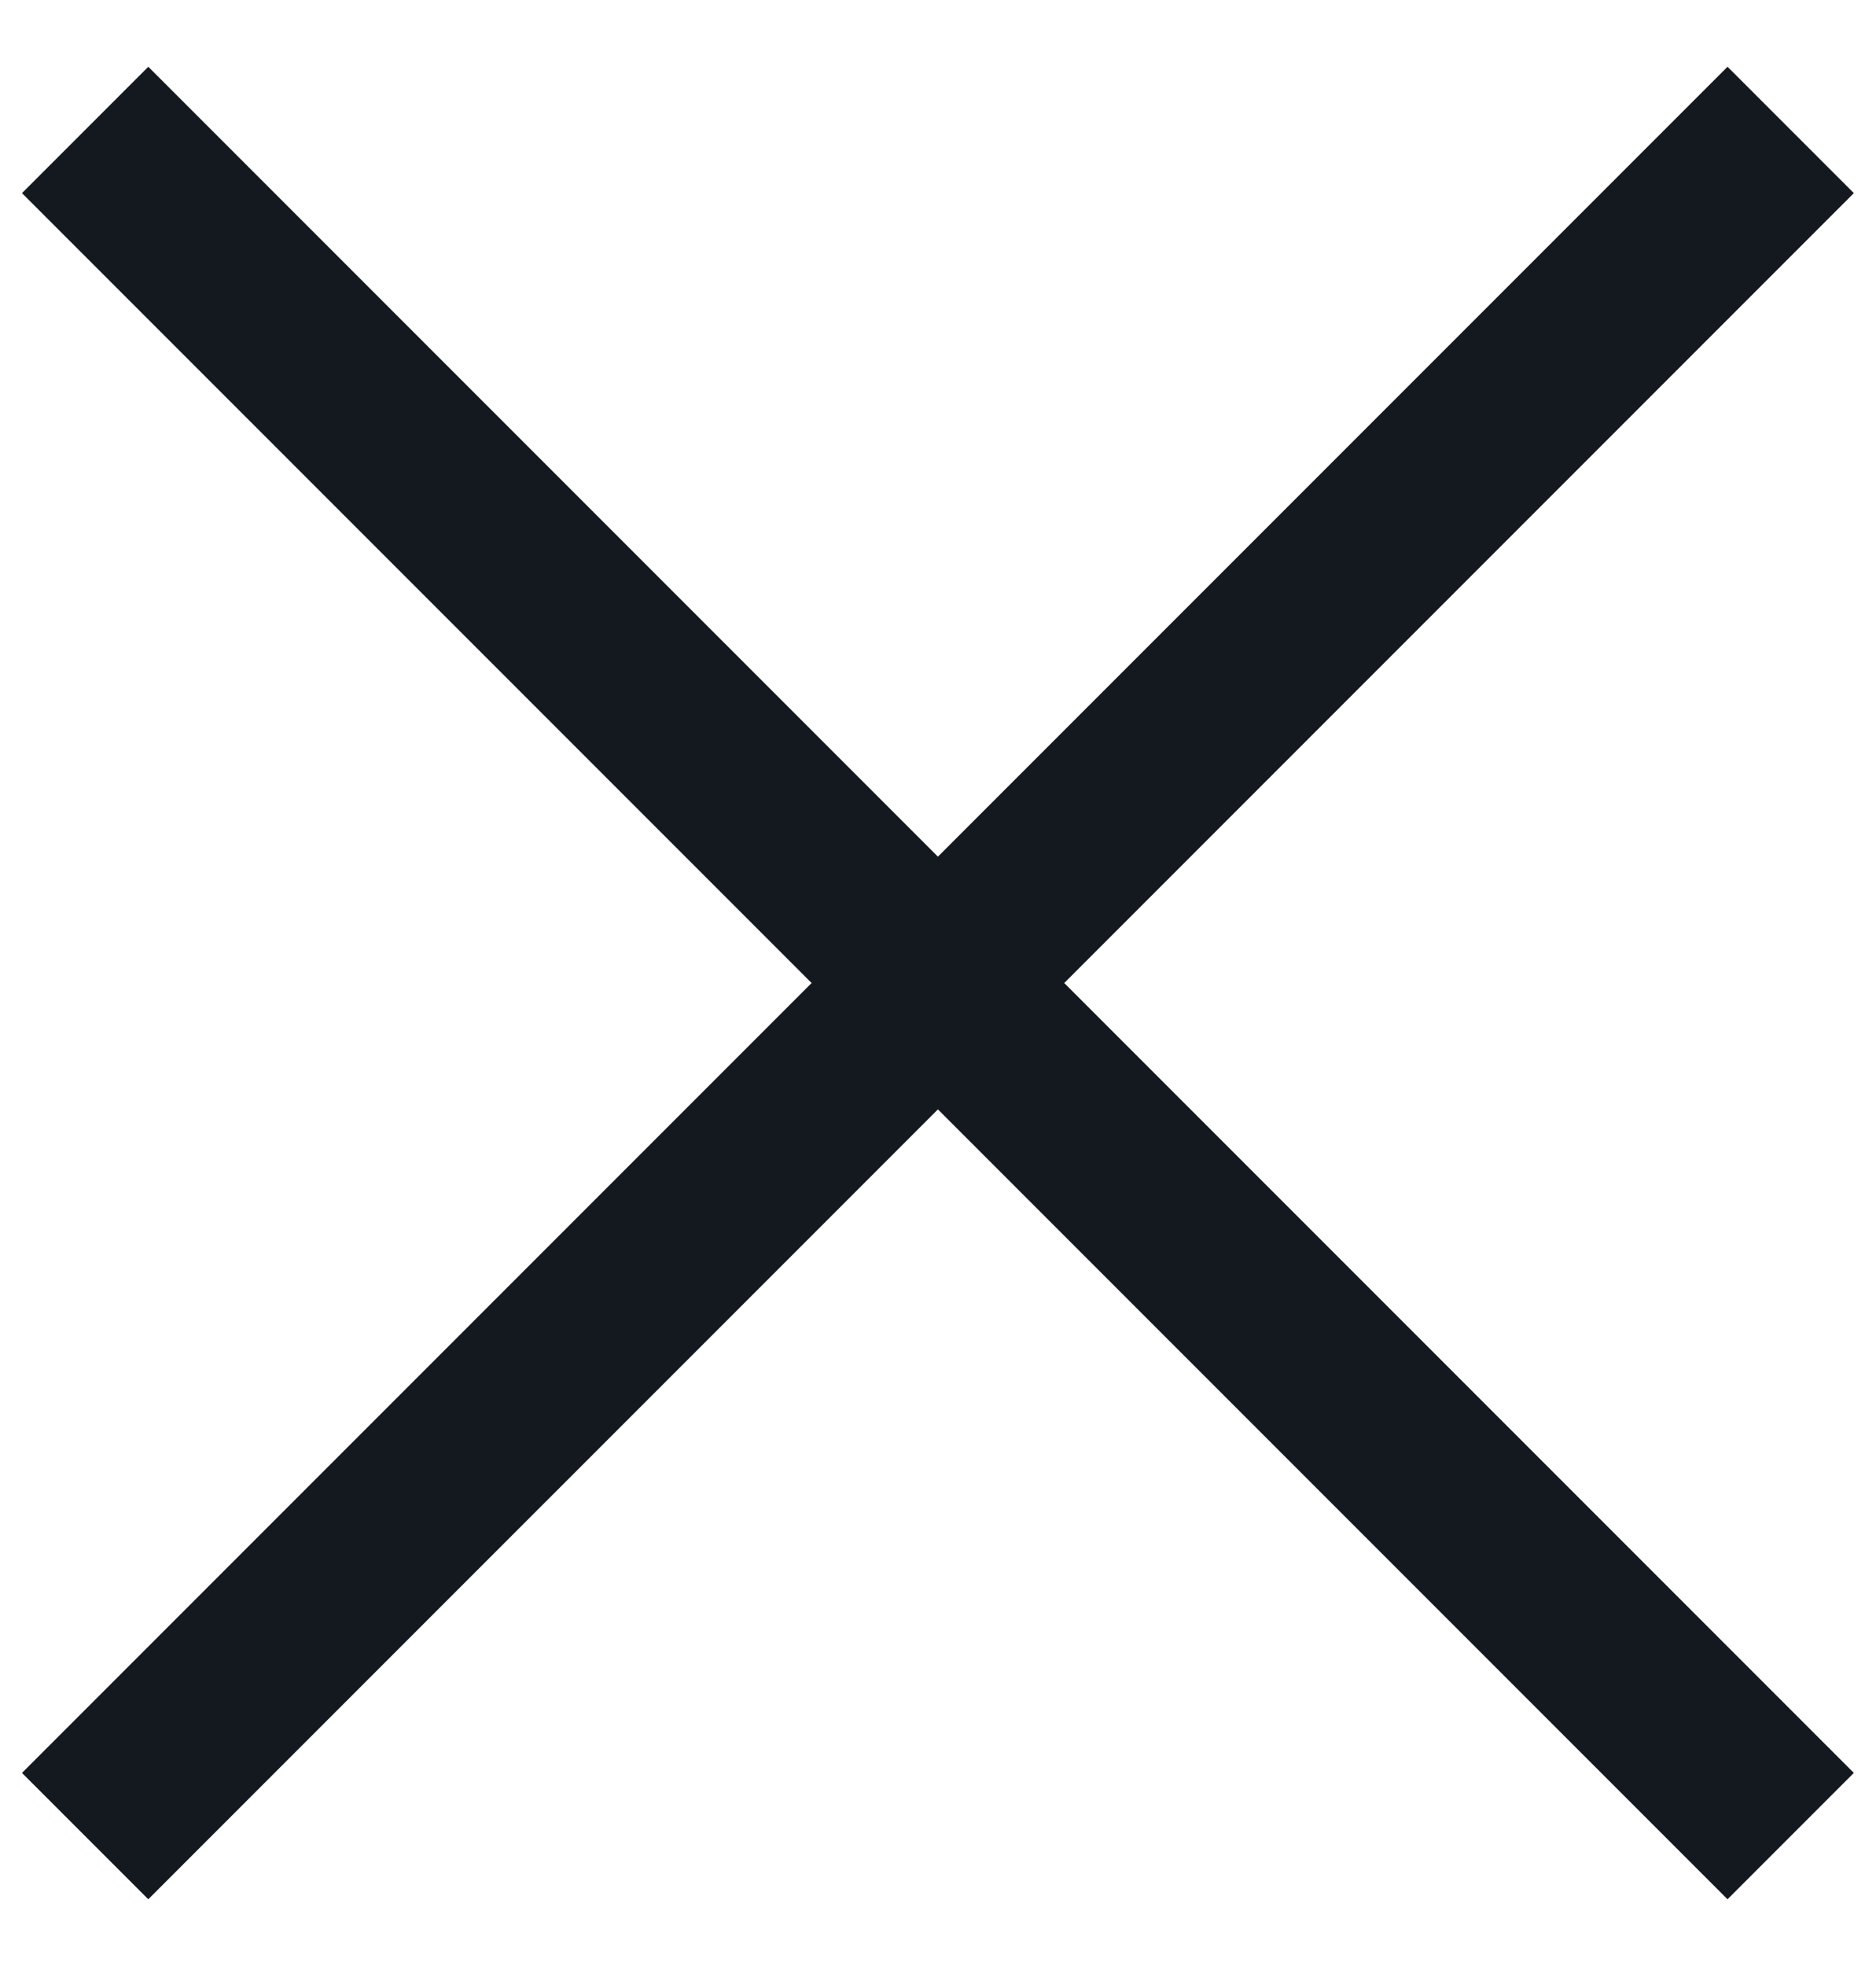 <svg width="21" height="22" viewBox="0 0 21 22" fill="none" xmlns="http://www.w3.org/2000/svg">
<path d="M0.246 19.839L19.338 0.747L20.752 2.161L1.66 21.253L0.246 19.839Z" fill="#14191F"/>
<path d="M1.66 0.747L20.752 19.839L19.338 21.253L0.246 2.161L1.66 0.747Z" fill="#14191F"/>
</svg>
